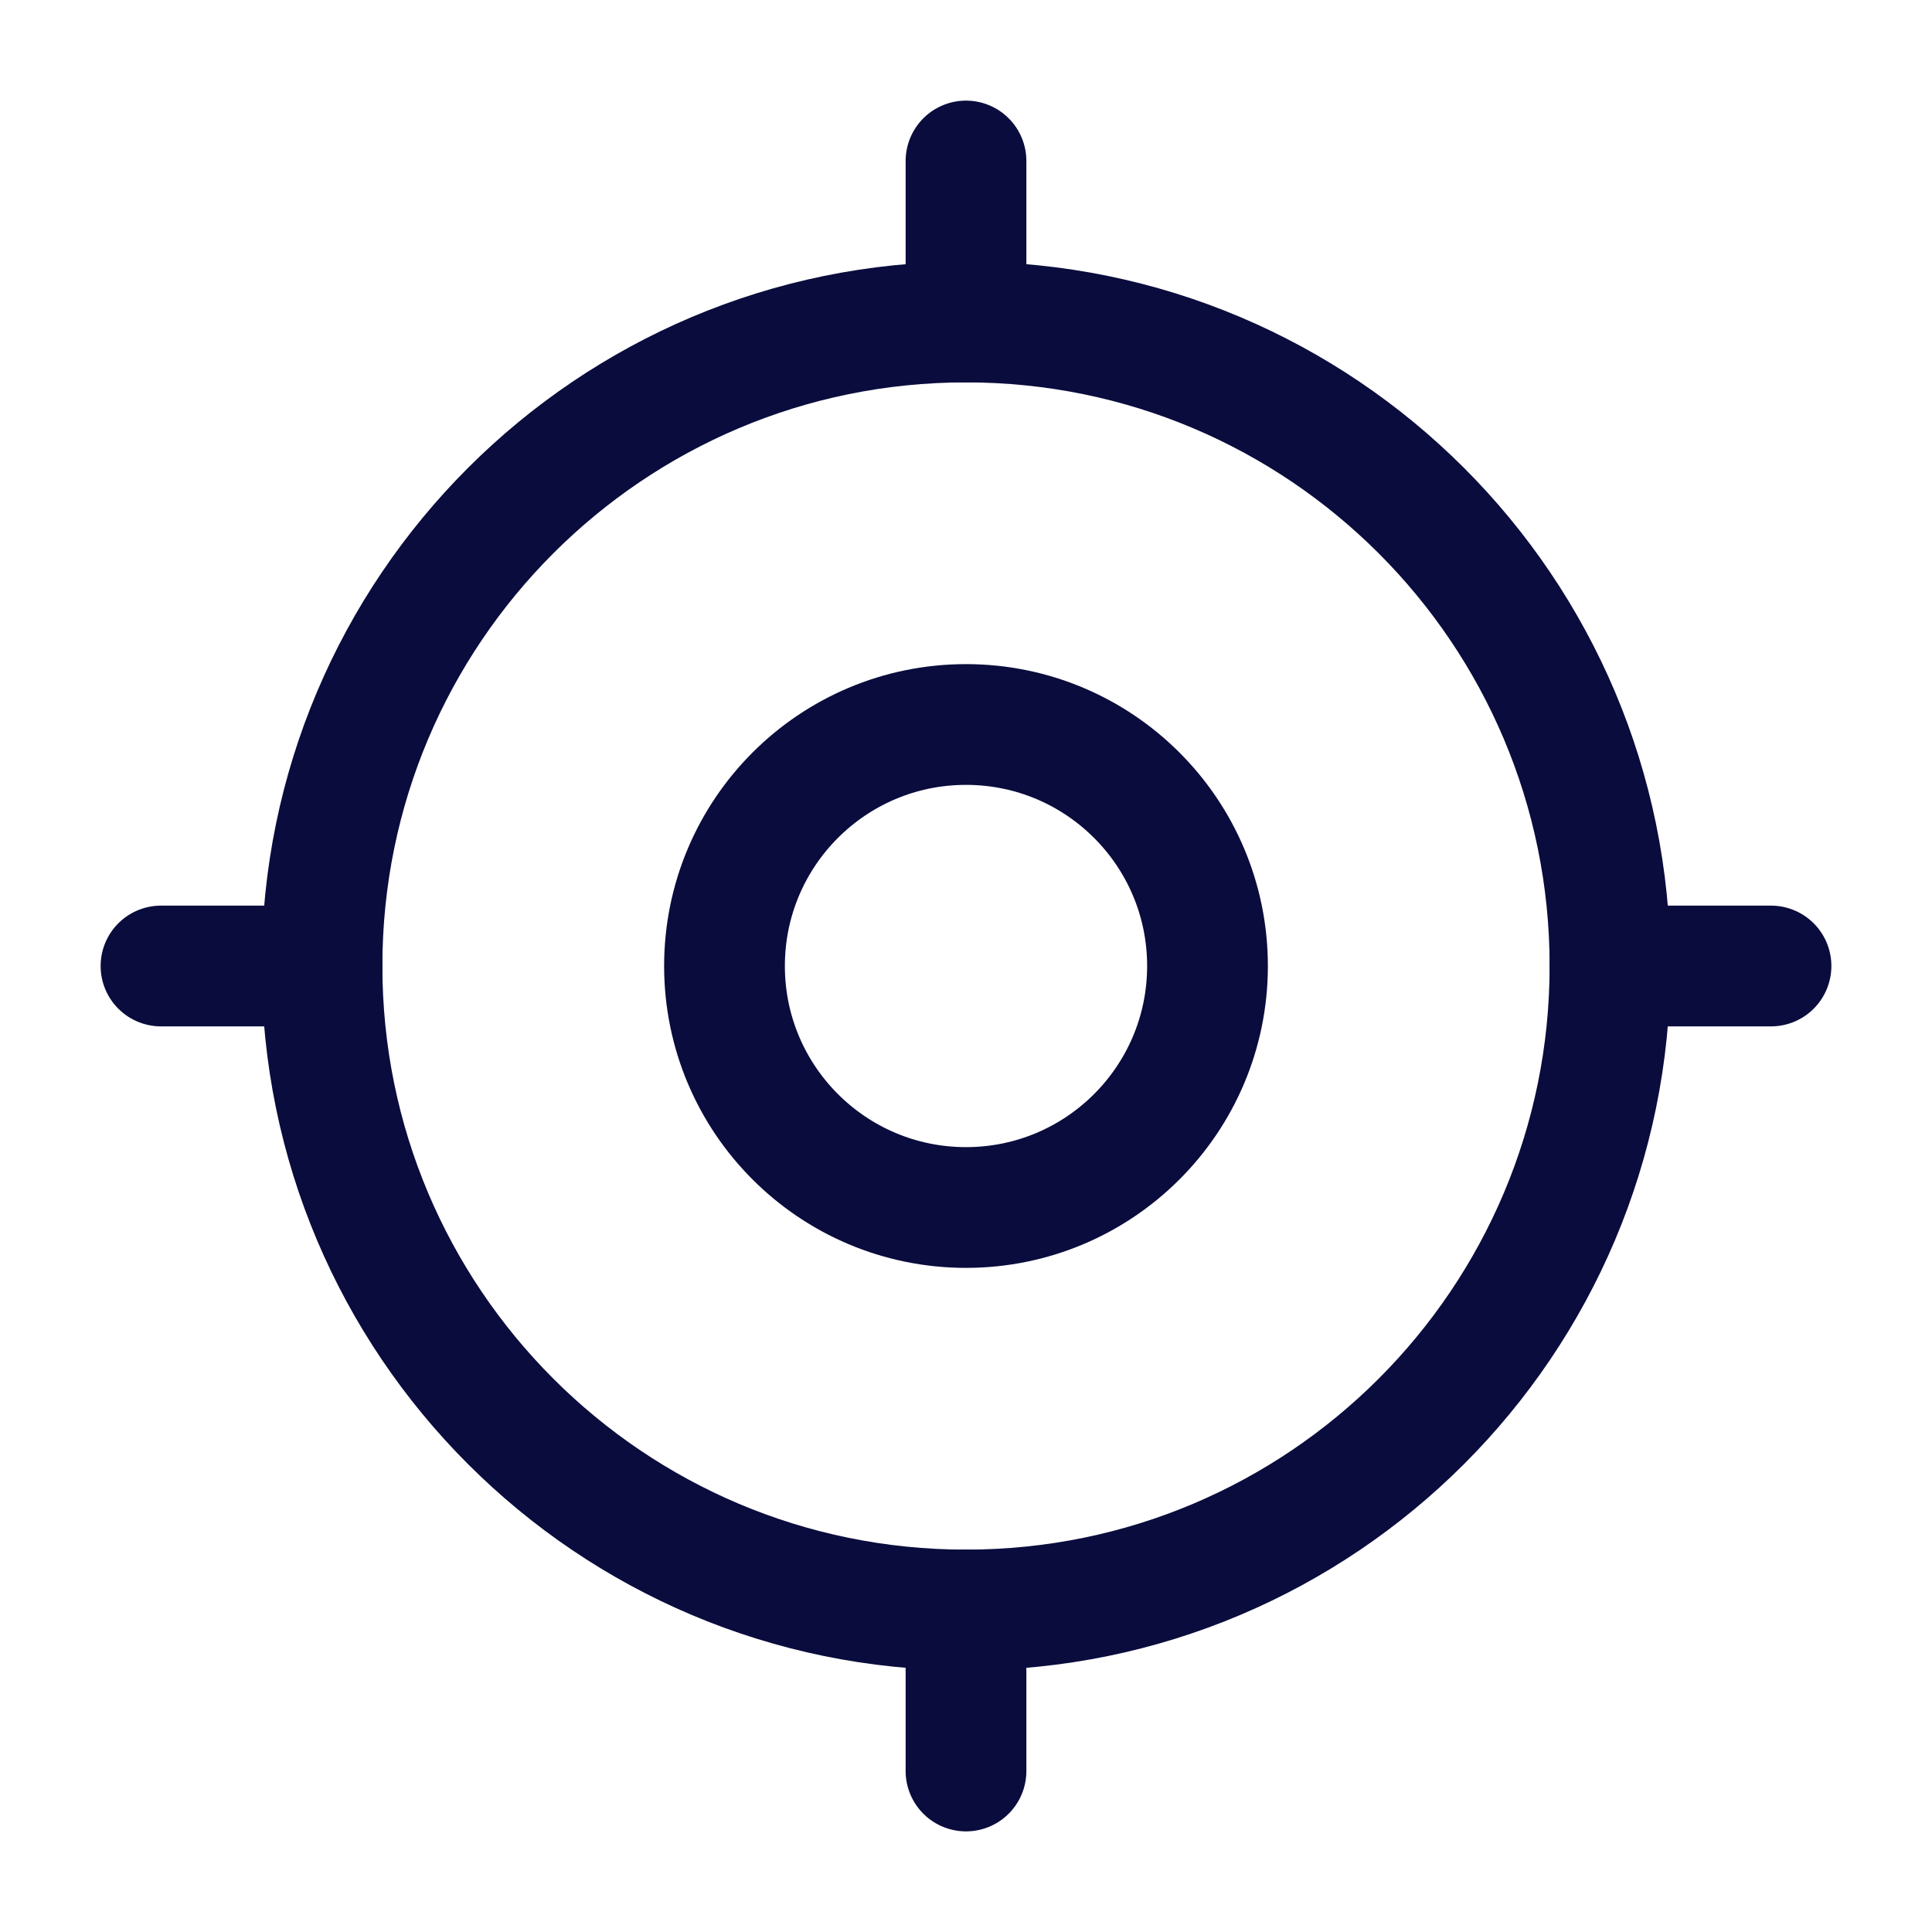 <svg width="24" height="24" viewBox="0 0 24 24" fill="none" xmlns="http://www.w3.org/2000/svg">
<path d="M20 12C20 16.418 16.418 20 12 20C7.582 20 4 16.418 4 12C4 7.582 7.582 4 12 4C16.418 4 20 7.582 20 12Z" stroke="#0A0C3D" stroke-width="1.5"/>
<path d="M15 12C15 13.657 13.657 15 12 15C10.343 15 9 13.657 9 12C9 10.343 10.343 9 12 9C13.657 9 15 10.343 15 12Z" stroke="#0A0C3D" stroke-width="1.5"/>
<path d="M2 12L4 12" stroke="#0A0C3D" stroke-width="1.5" stroke-linecap="round"/>
<path d="M20 12L22 12" stroke="#0A0C3D" stroke-width="1.5" stroke-linecap="round"/>
<path d="M12 4V2" stroke="#0A0C3D" stroke-width="1.5" stroke-linecap="round"/>
<path d="M12 22V20" stroke="#0A0C3D" stroke-width="1.5" stroke-linecap="round"/>
</svg>

